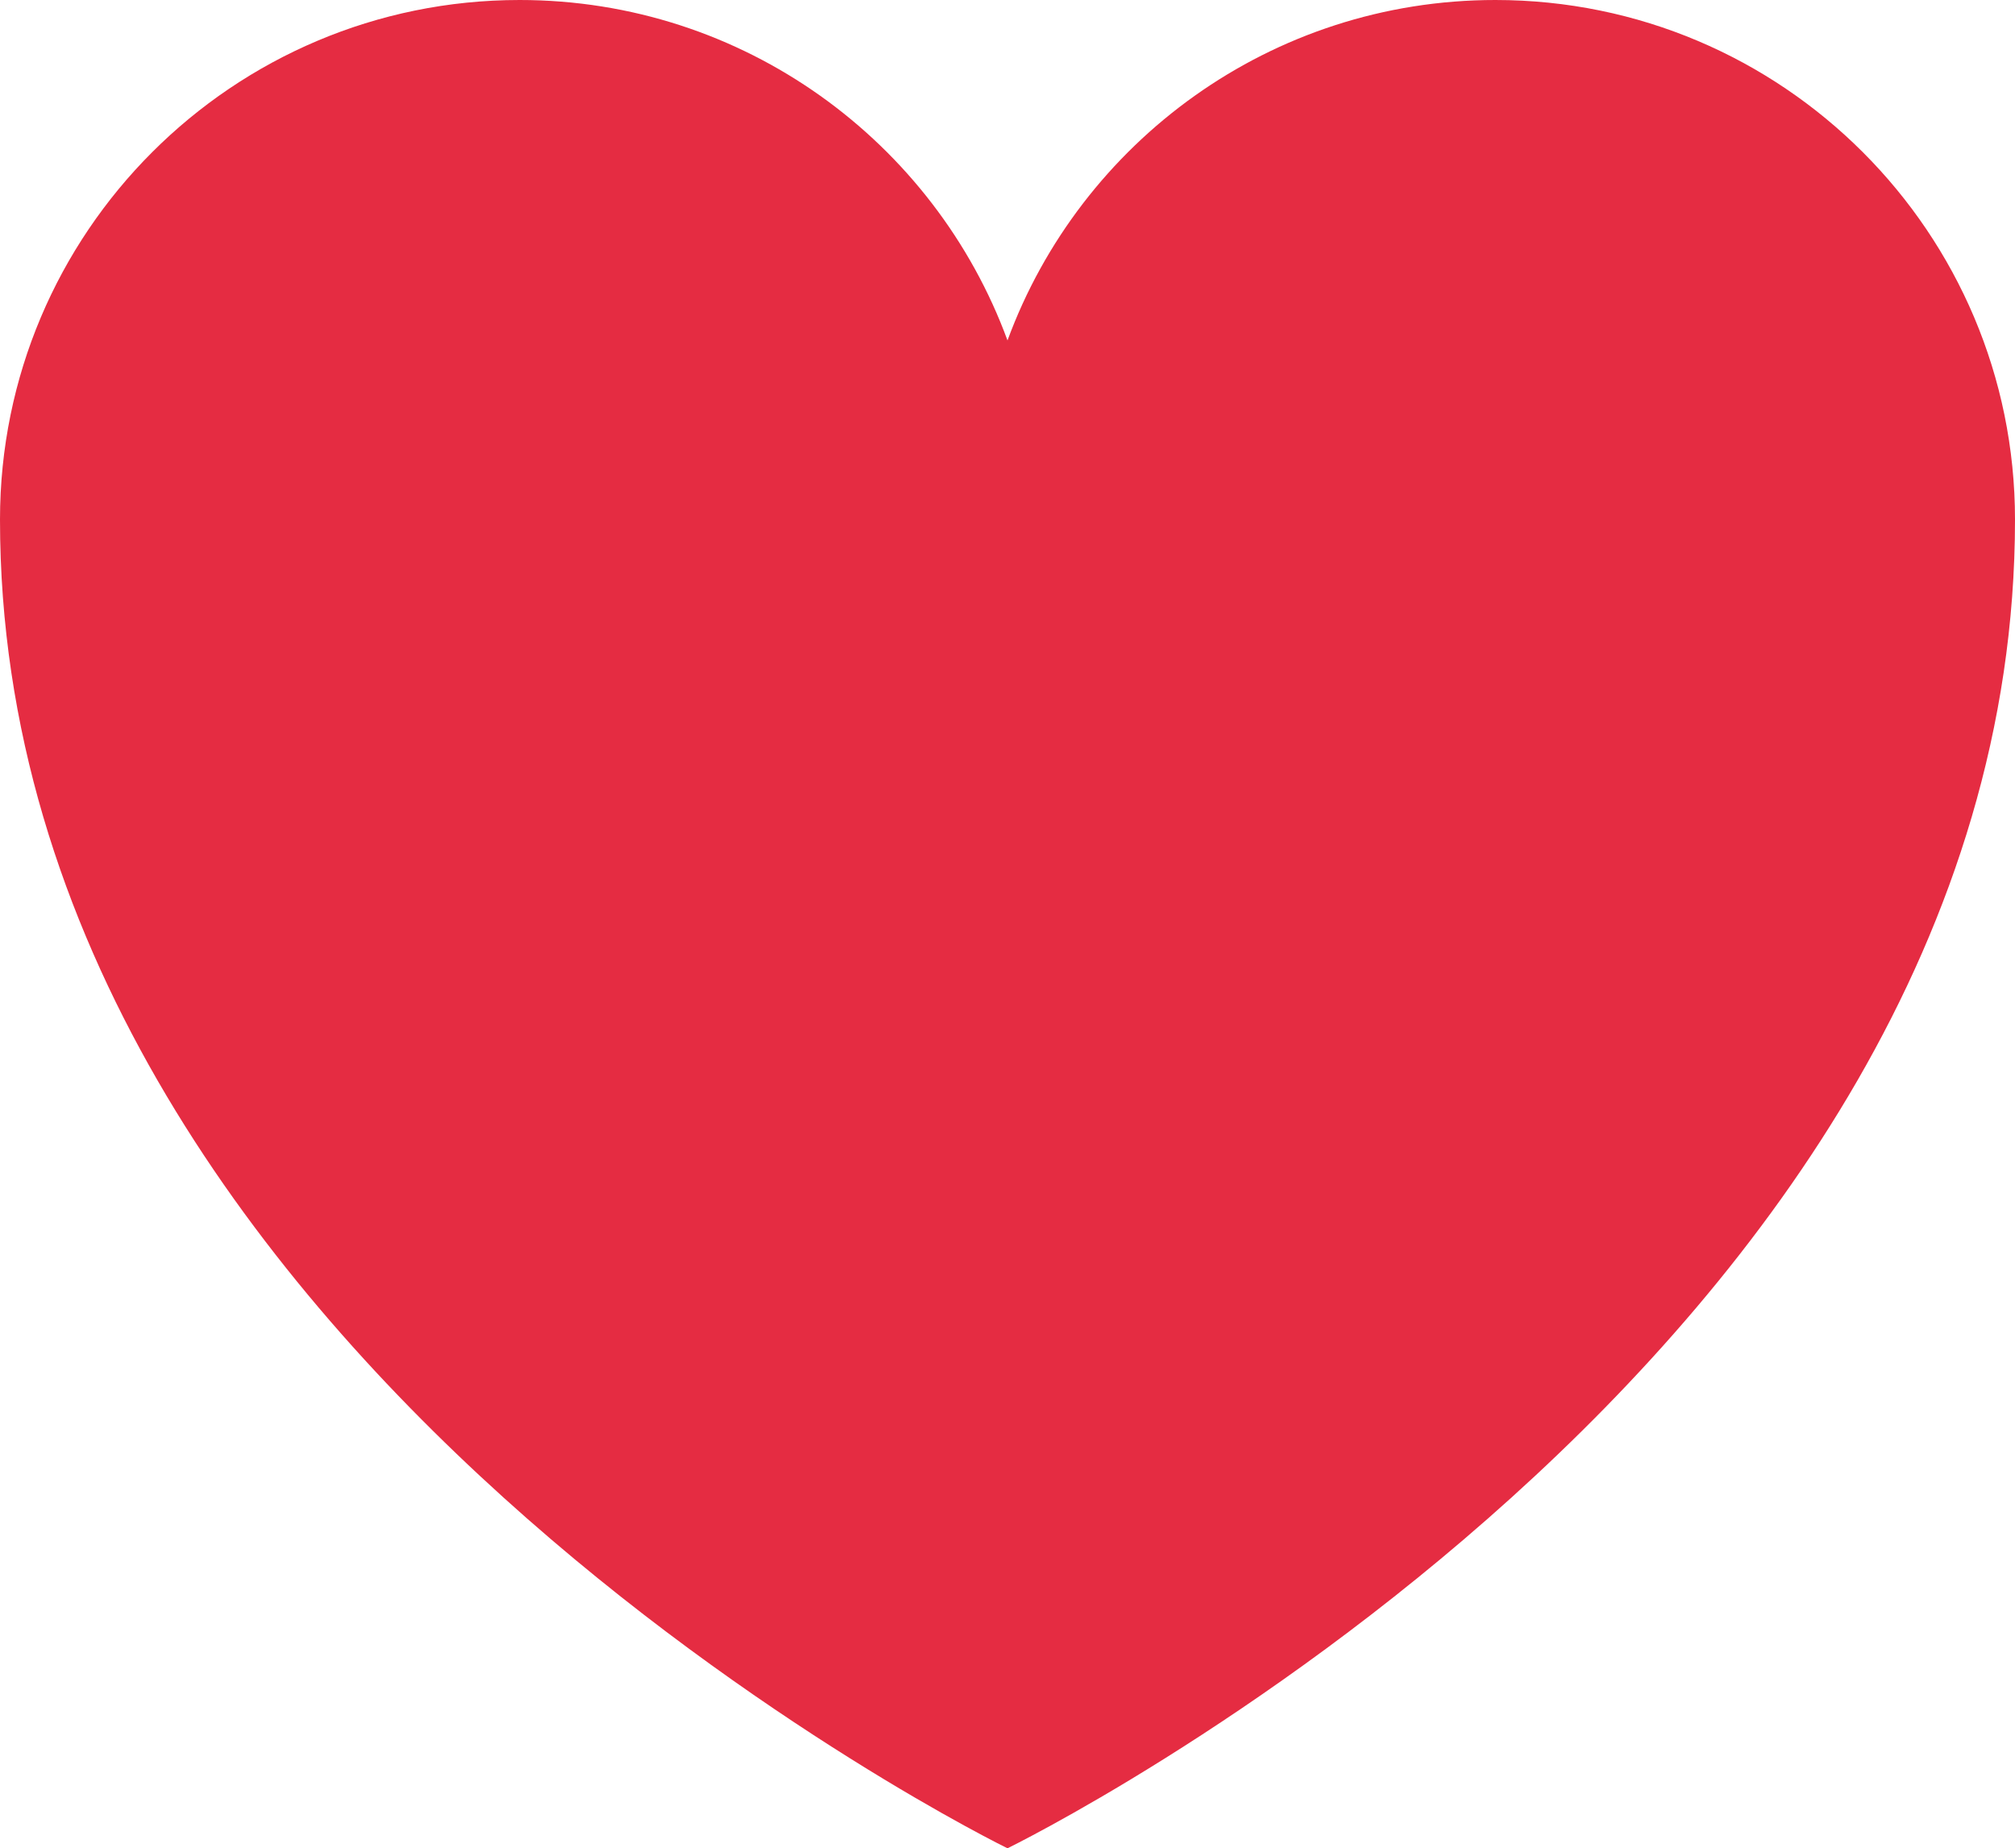 <svg xmlns="http://www.w3.org/2000/svg" viewBox="0 0 993.08 910.97"><defs><style>.cls-1{fill:#e52c42;}</style></defs><g id="Layer_2" data-name="Layer 2"><g id="objects"><path class="cls-1" d="M993.08,256.09C993.08,668.57,496.54,911,496.54,911S0,668.57,0,256.09C0,114.65,114.65,0,256.09,0,366.48,0,460.57,69.87,496.54,167.79,532.51,69.87,626.6,0,737,0,878.43,0,993.08,114.65,993.08,256.09Z"/></g></g></svg>